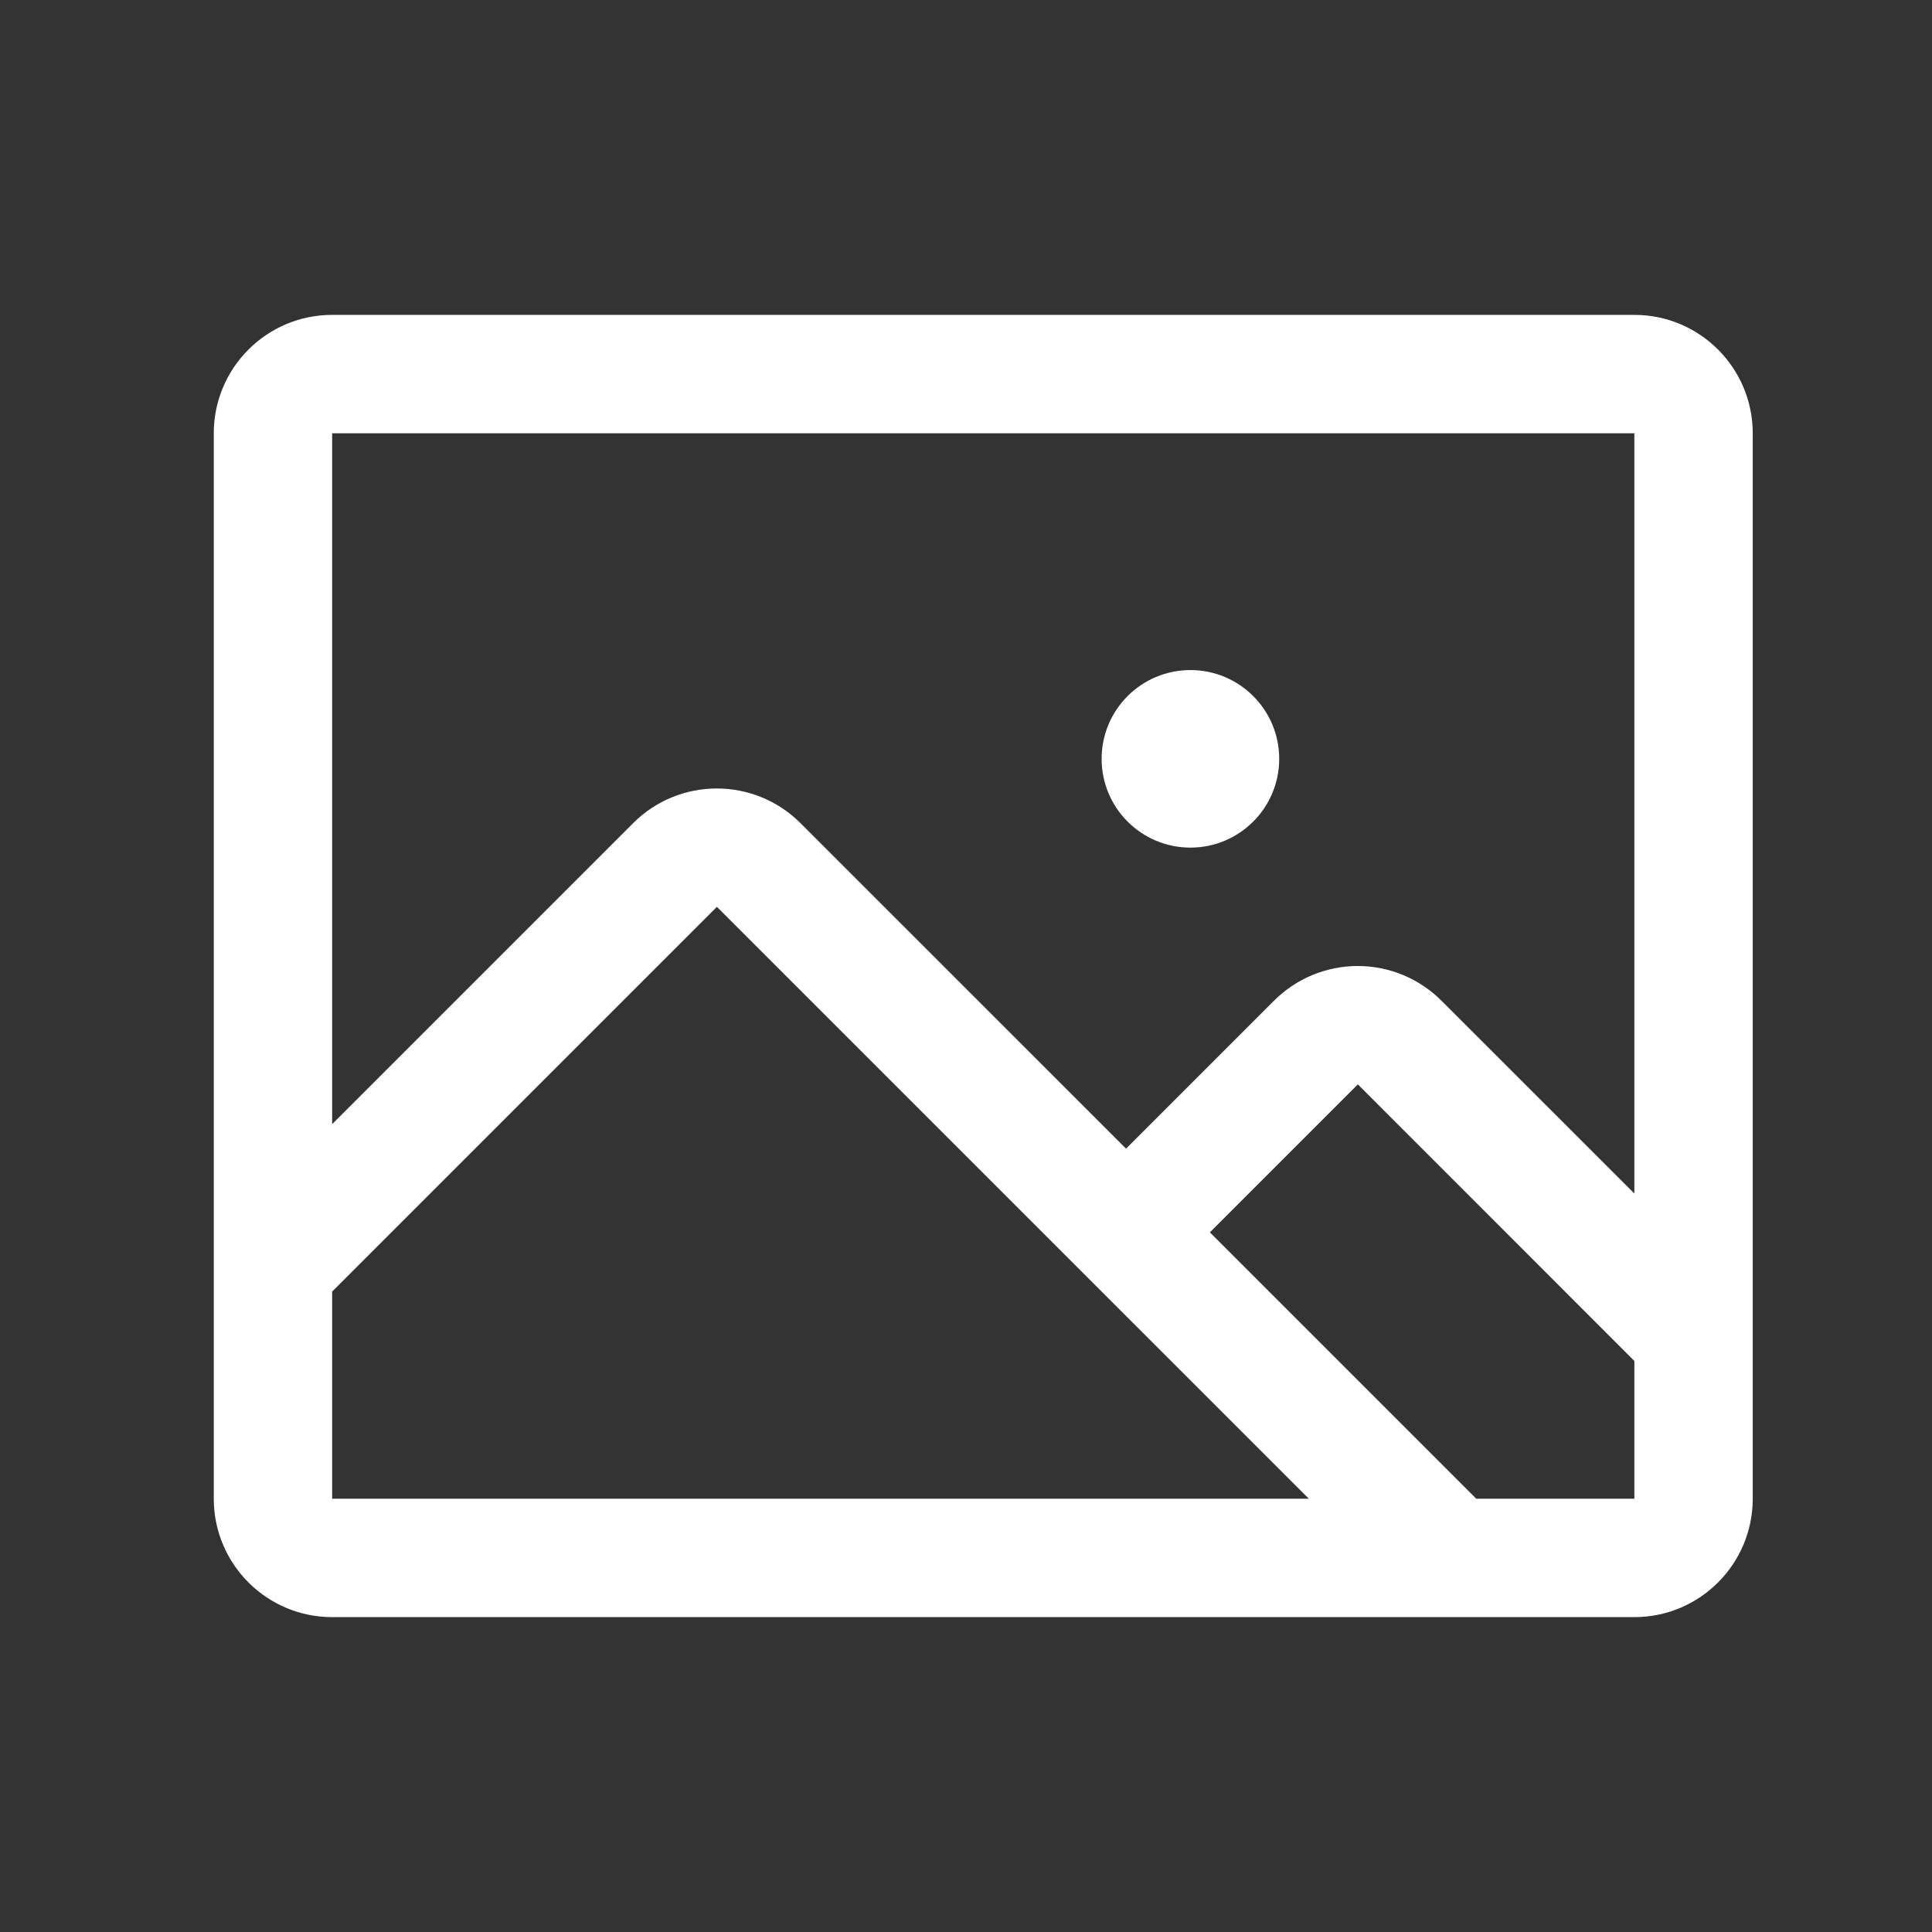 <svg width="51" height="51" viewBox="0 0 51 51" fill="none" xmlns="http://www.w3.org/2000/svg">
<rect x="0" y="0" width="51" height="51" fill="#333333" stroke="none"/>
<g clip-path="url(#clip0_33535_2246)">
<path fill-rule="evenodd" clip-rule="evenodd" d="M43.143 8.312H8.768C7.042 8.312 5.643 9.712 5.643 11.438V39.562C5.643 41.288 7.042 42.688 8.768 42.688H43.143C44.868 42.688 46.268 41.288 46.268 39.562V11.438C46.268 9.712 44.868 8.312 43.143 8.312V8.312ZM43.143 11.438V31.506L38.051 26.416C37.465 25.83 36.67 25.5 35.841 25.5C35.012 25.5 34.217 25.83 33.631 26.416L29.725 30.322L21.131 21.729C19.911 20.509 17.933 20.509 16.713 21.729L8.768 29.674V11.438H43.143ZM8.768 34.094L18.924 23.938L34.549 39.562H8.768V34.094ZM43.143 39.562H38.969L31.938 32.531L35.844 28.625L43.143 35.926V39.562V39.562ZM29.08 20.031C29.08 18.737 30.129 17.688 31.424 17.688C32.718 17.688 33.768 18.737 33.768 20.031C33.768 21.326 32.718 22.375 31.424 22.375C30.129 22.375 29.08 21.326 29.08 20.031V20.031Z" fill="white"/>
</g>
<defs>
<clipPath id="clip0_33535_2246">
<rect width="50" height="50" fill="white" transform="translate(0.381 0.5)"/>
</clipPath>
</defs>
</svg>
